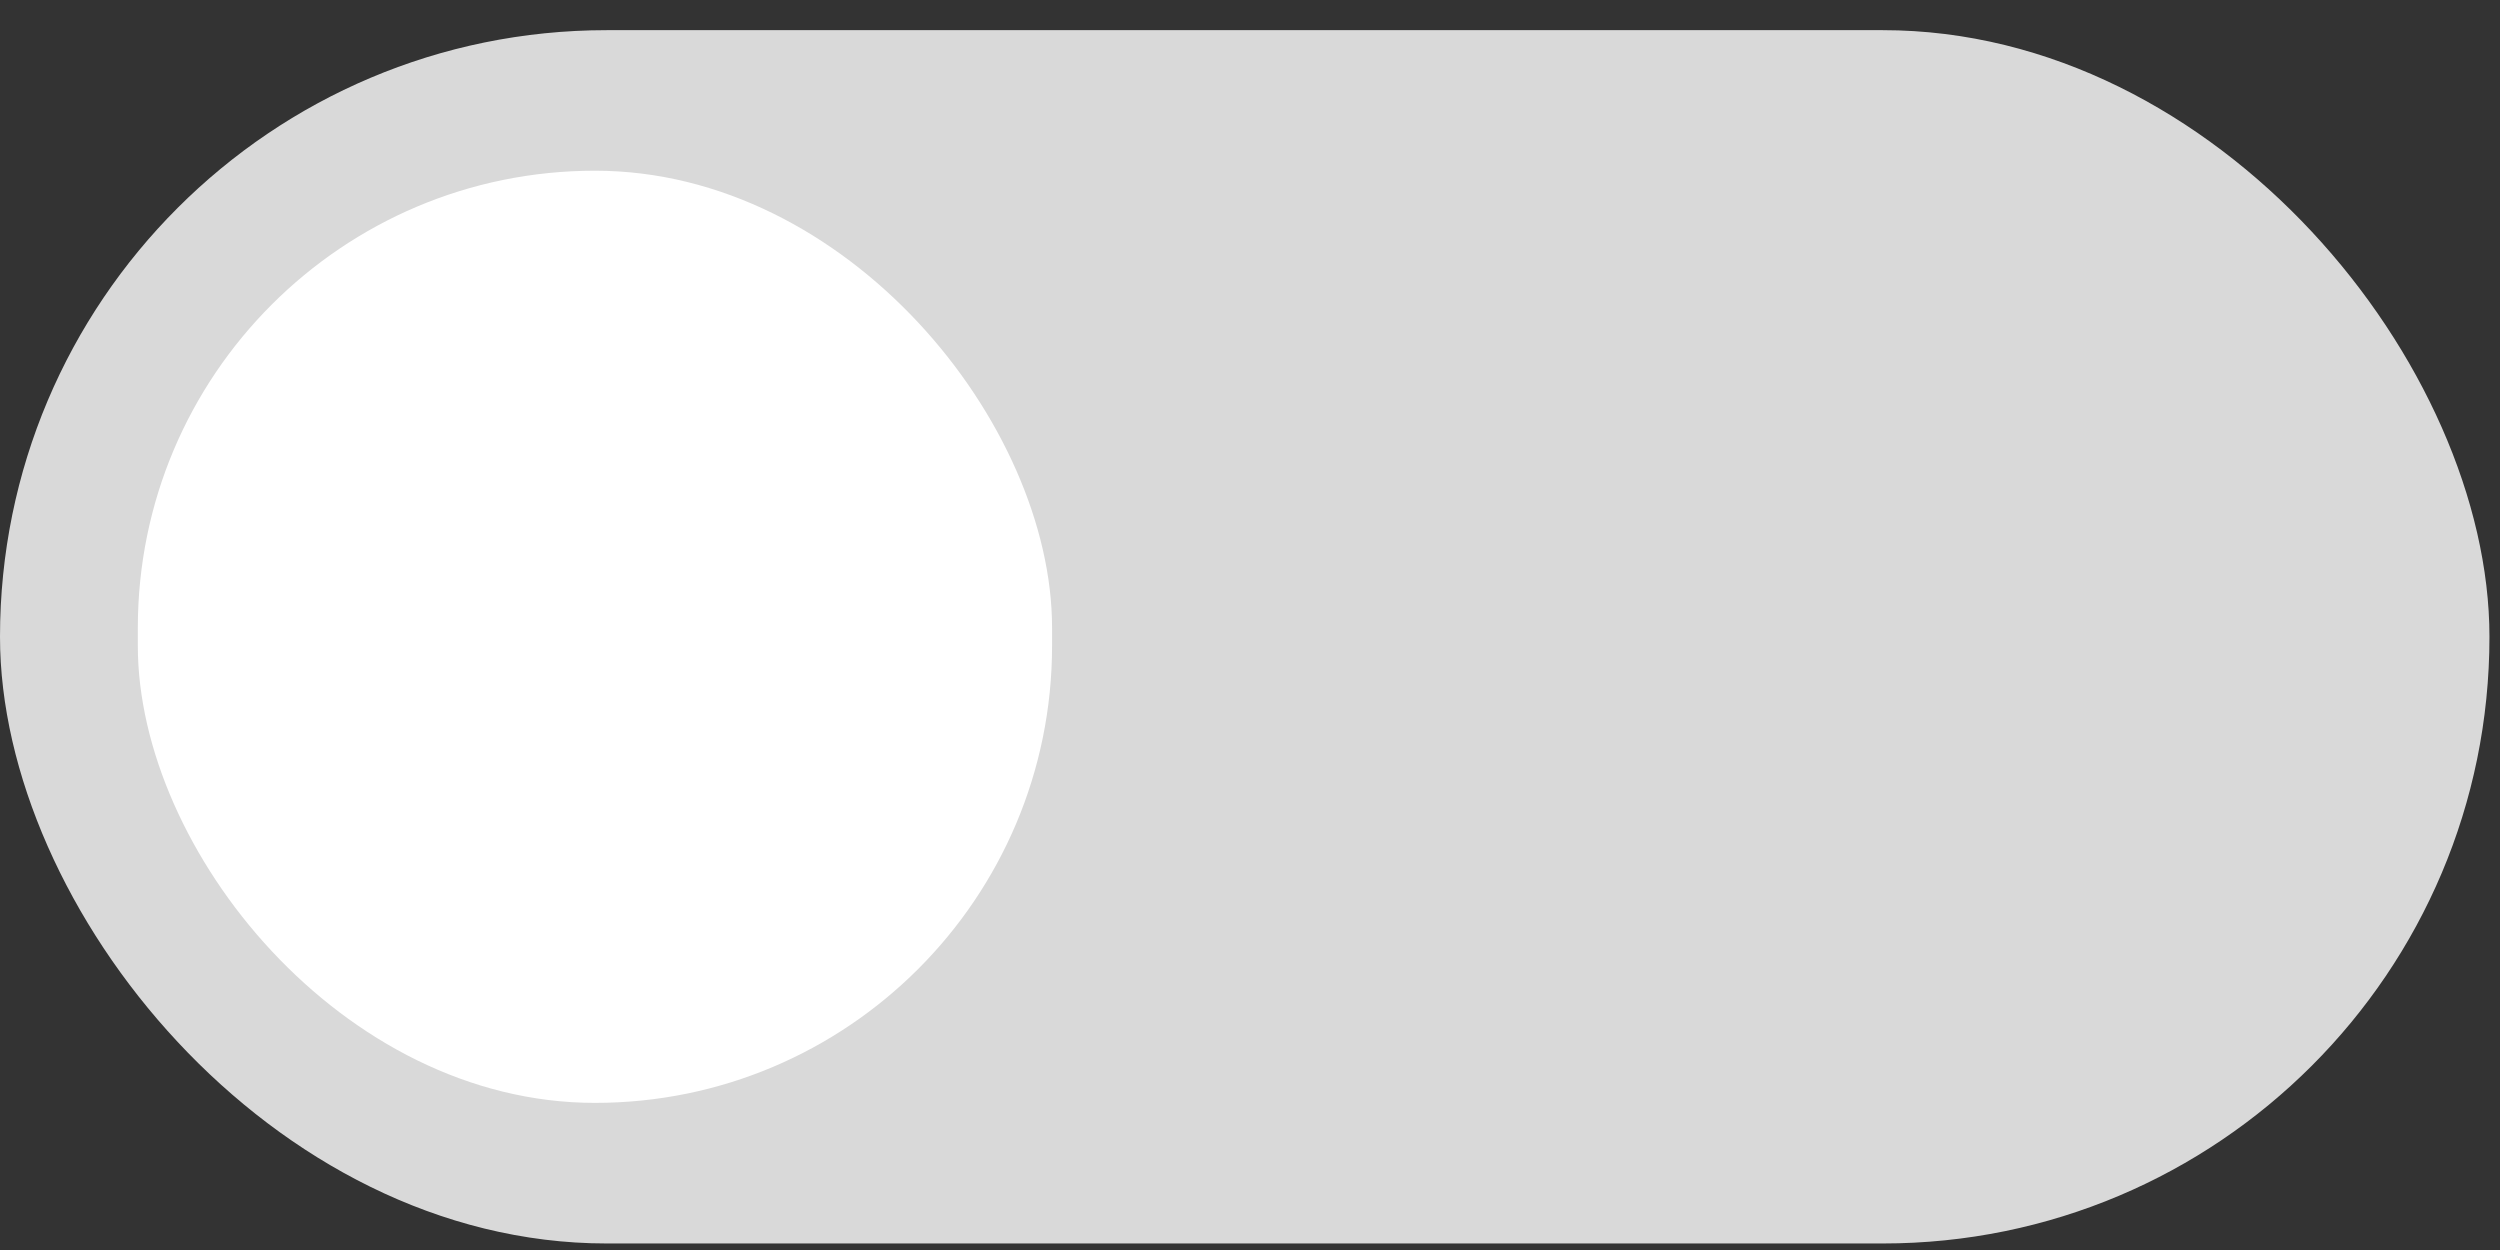 <svg width="46" height="23" viewBox="0 0 46 23" fill="none" xmlns="http://www.w3.org/2000/svg">
<rect x="0" y="0" width="46" height="23" fill="#333333" stroke="none"/>
<rect y="0.555" width="45.806" height="22.325" rx="11.163" fill="#D9D9D9"/>
<rect x="2.536" y="3.141" width="16.822" height="17.152" rx="8.411" fill="white"/>
</svg>

